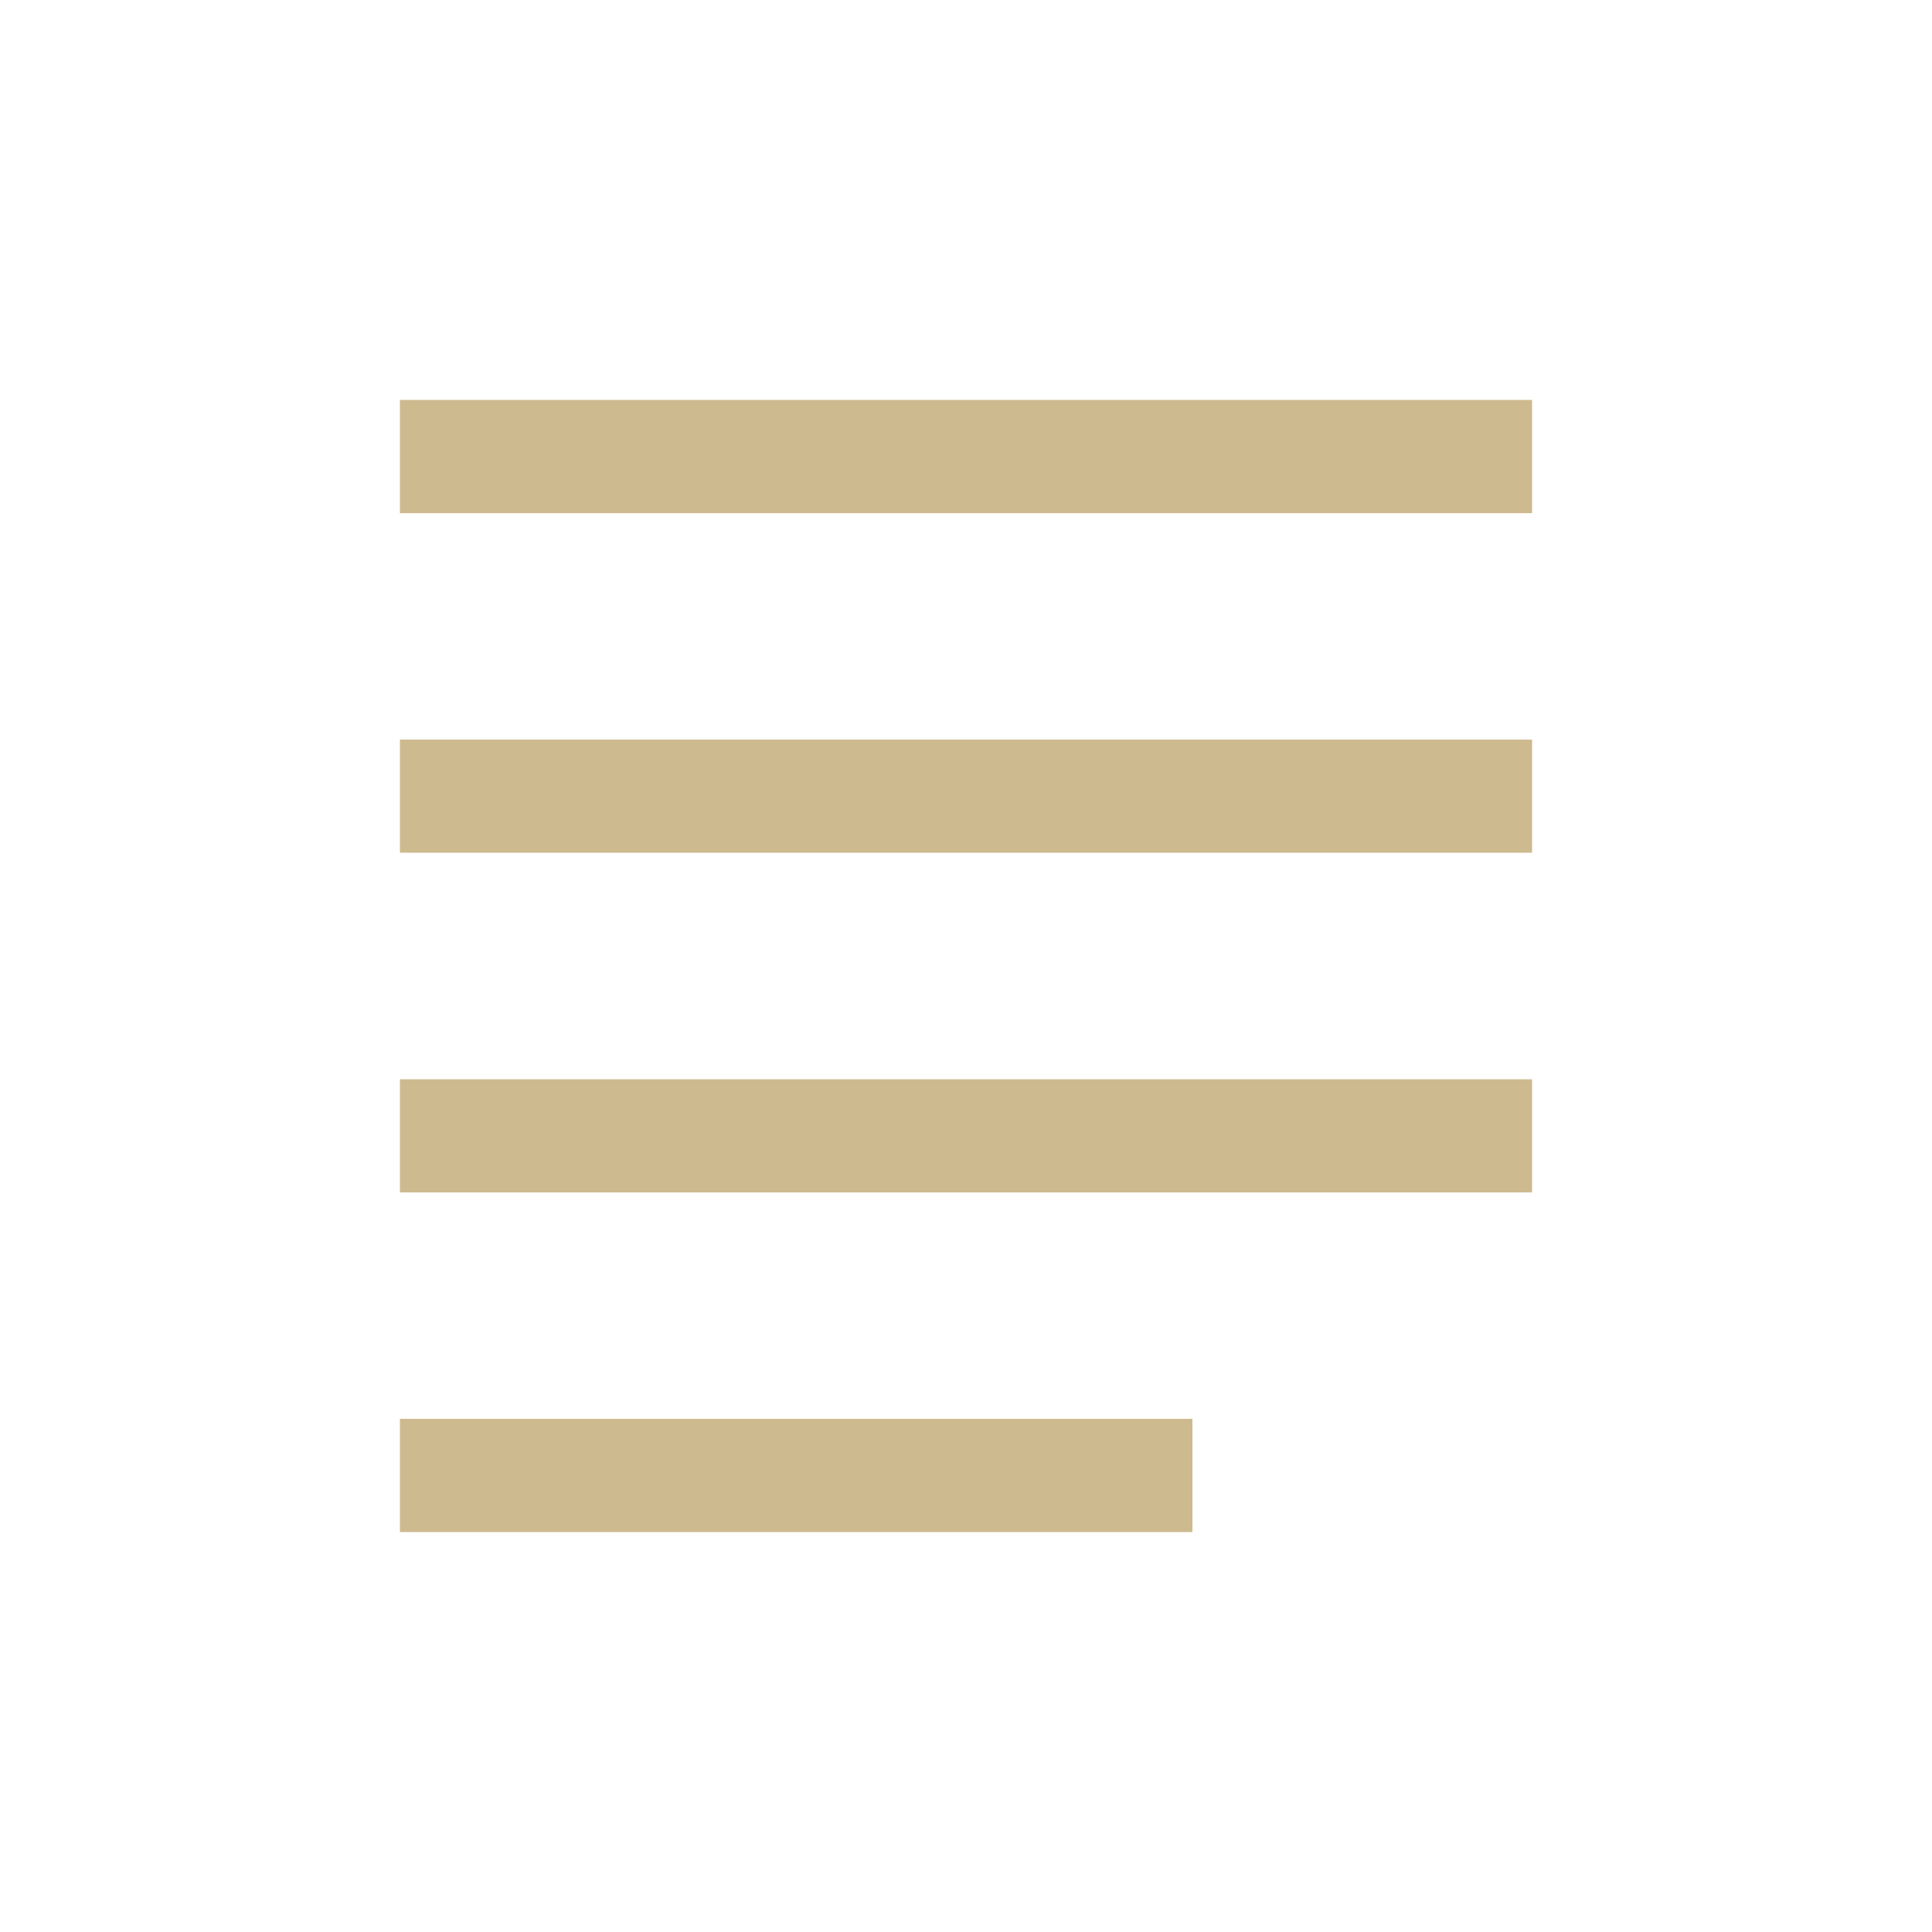 <svg xmlns="http://www.w3.org/2000/svg" fill="none" viewBox="0 0 16 16" height="16" width="16">
<path fill="#CEBA8F" d="M9.875 11.75H3.312V12.688H9.875V11.75Z"></path>
<path fill="#CEBA8F" d="M12.688 8.938H3.312V9.875H12.688V8.938Z"></path>
<path fill="#CEBA8F" d="M12.688 6.125H3.312V7.062H12.688V6.125Z"></path>
<path fill="#CEBA8F" d="M12.688 3.312H3.312V4.25H12.688V3.312Z"></path>
</svg>

